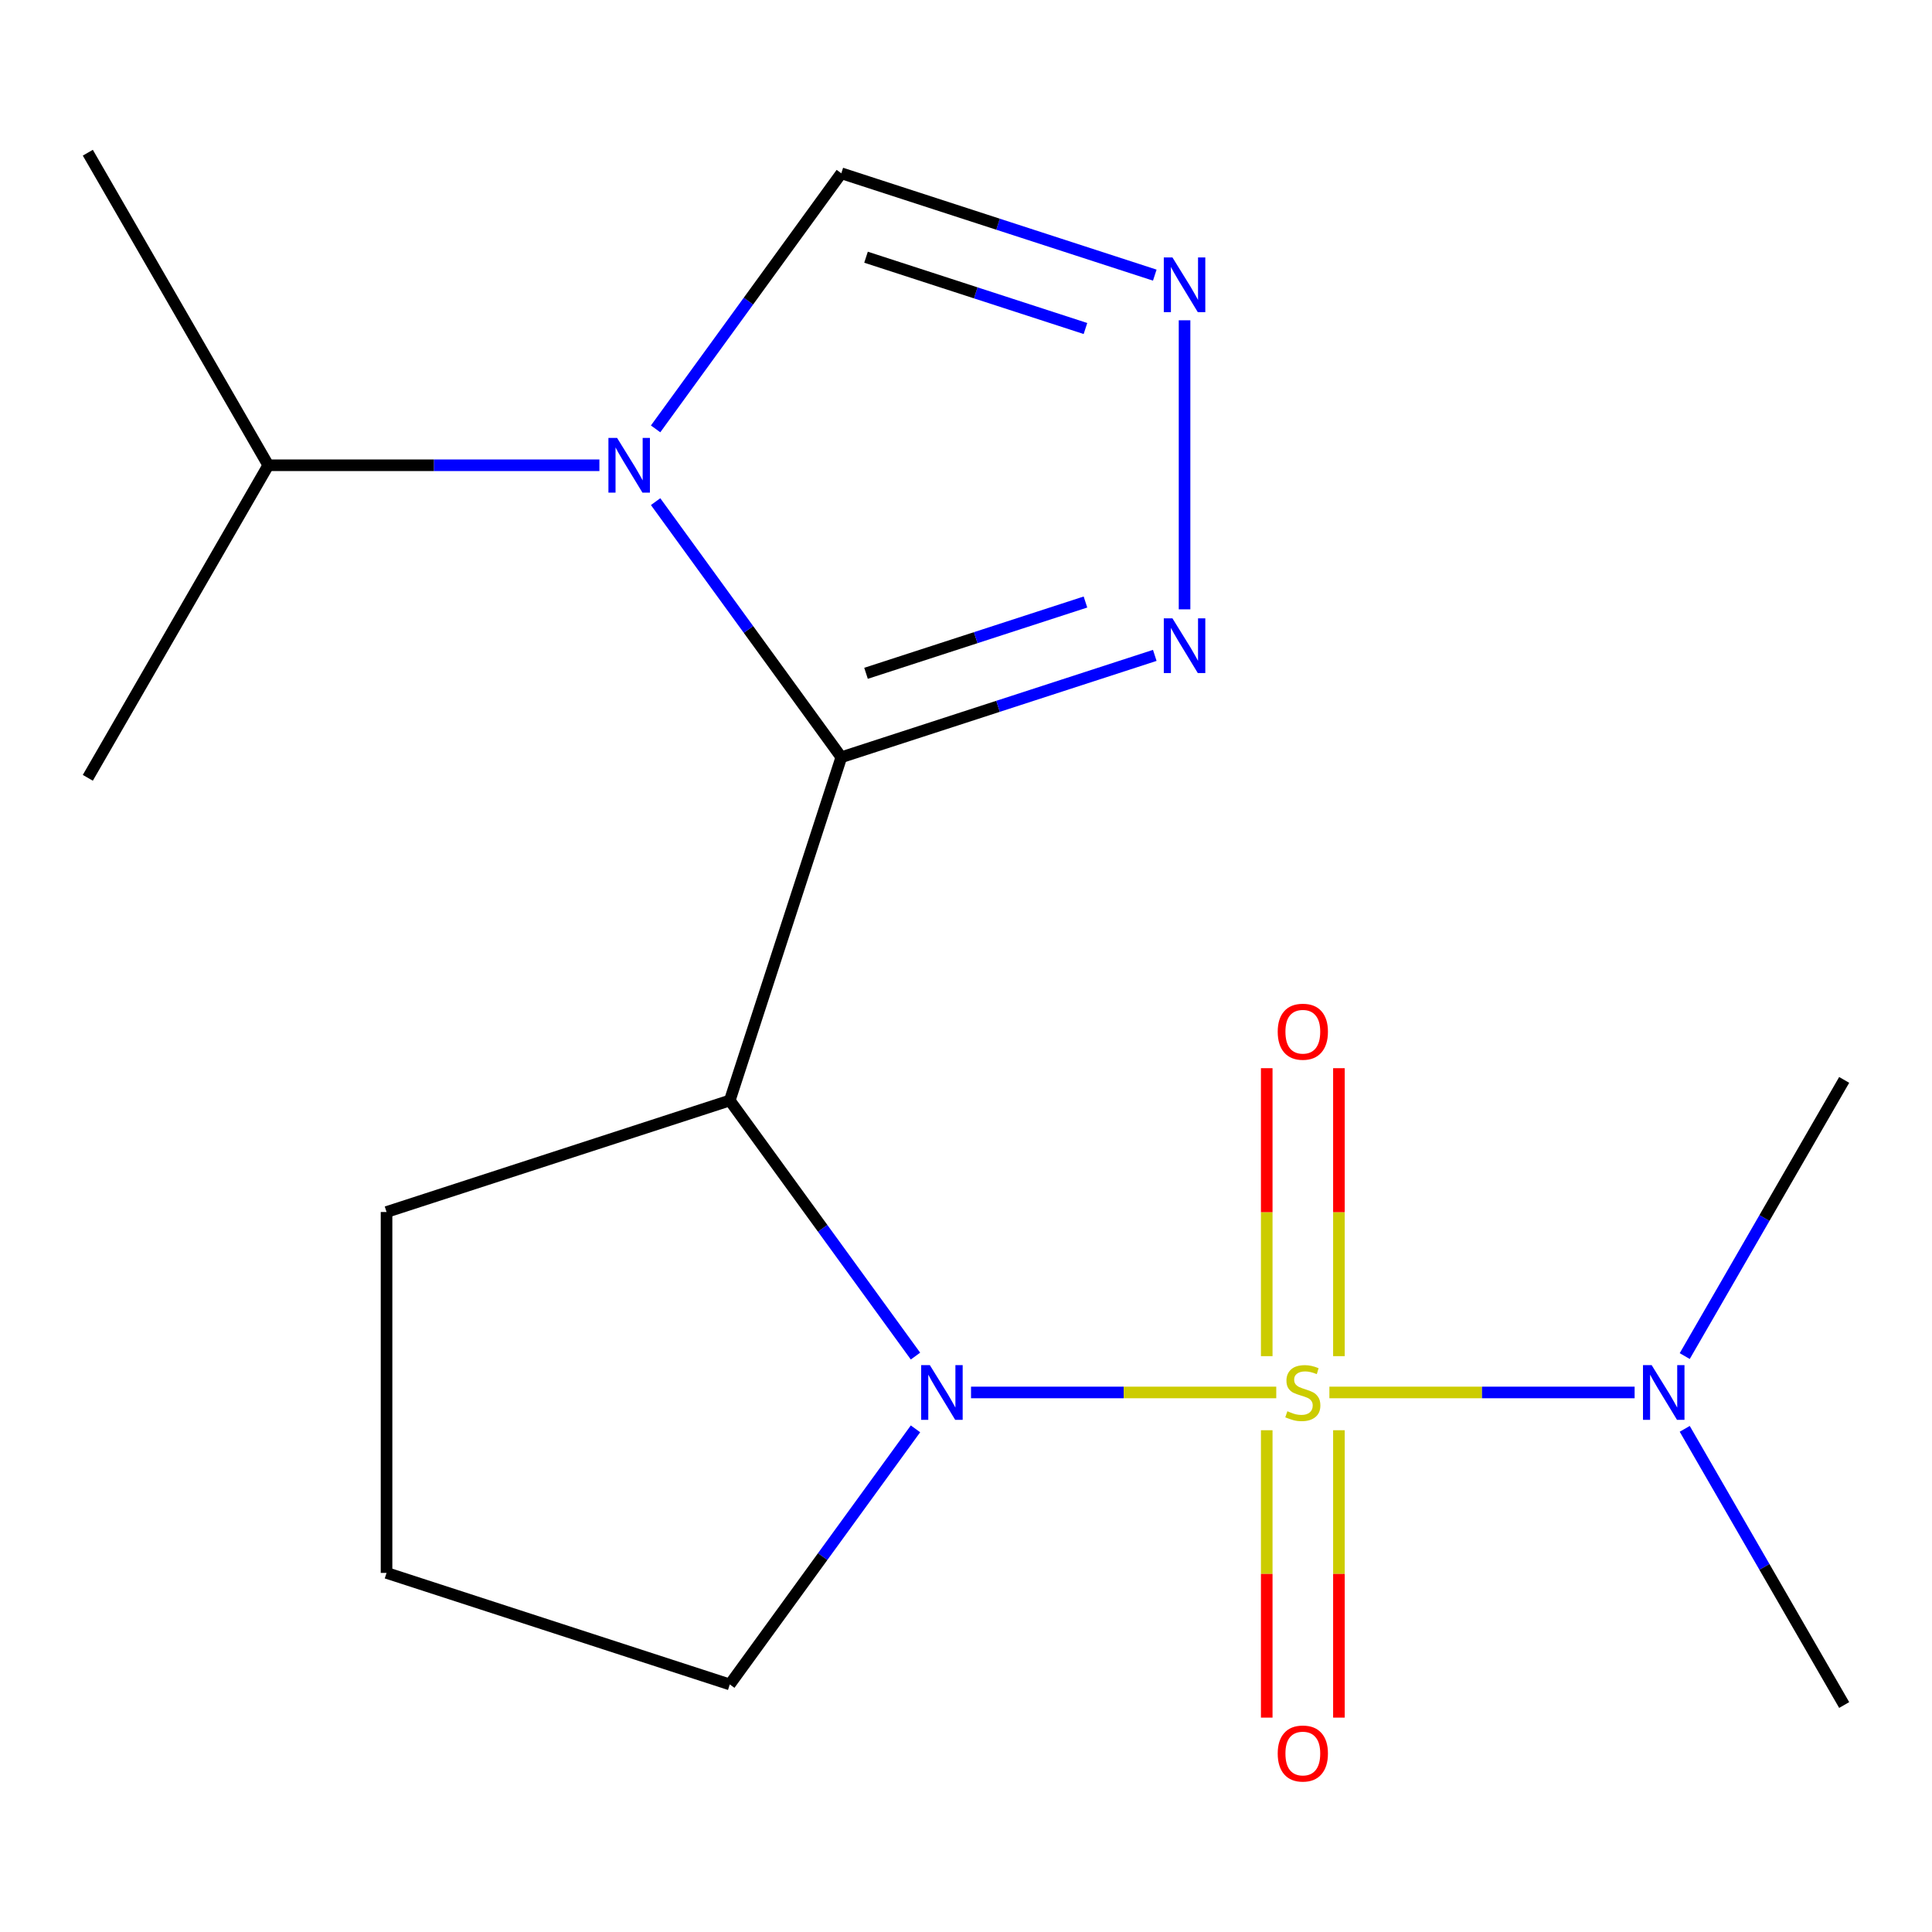 <?xml version='1.0' encoding='iso-8859-1'?>
<svg version='1.1' baseProfile='full'
              xmlns='http://www.w3.org/2000/svg'
                      xmlns:rdkit='http://www.rdkit.org/xml'
                      xmlns:xlink='http://www.w3.org/1999/xlink'
                  xml:space='preserve'
width='1000px' height='1000px' viewBox='0 0 1000 1000'>
<!-- END OF HEADER -->
<rect style='opacity:1.0;fill:#FFFFFF;stroke:none' width='1000' height='1000' x='0' y='0'> </rect>
<path class='bond-1' d='M 660.59,720.735 L 581.596,720.735' style='fill:none;fill-rule:evenodd;stroke:#CCCC00;stroke-width:6px;stroke-linecap:butt;stroke-linejoin:miter;stroke-opacity:1' />
<path class='bond-1' d='M 581.596,720.735 L 502.602,720.735' style='fill:none;fill-rule:evenodd;stroke:#0000FF;stroke-width:6px;stroke-linecap:butt;stroke-linejoin:miter;stroke-opacity:1' />
<path class='bond-7' d='M 688.09,720.735 L 767.083,720.735' style='fill:none;fill-rule:evenodd;stroke:#CCCC00;stroke-width:6px;stroke-linecap:butt;stroke-linejoin:miter;stroke-opacity:1' />
<path class='bond-7' d='M 767.083,720.735 L 846.077,720.735' style='fill:none;fill-rule:evenodd;stroke:#0000FF;stroke-width:6px;stroke-linecap:butt;stroke-linejoin:miter;stroke-opacity:1' />
<path class='bond-8' d='M 693.02,701.945 L 693.02,627.419' style='fill:none;fill-rule:evenodd;stroke:#CCCC00;stroke-width:6px;stroke-linecap:butt;stroke-linejoin:miter;stroke-opacity:1' />
<path class='bond-8' d='M 693.02,627.419 L 693.02,552.892' style='fill:none;fill-rule:evenodd;stroke:#FF0000;stroke-width:6px;stroke-linecap:butt;stroke-linejoin:miter;stroke-opacity:1' />
<path class='bond-8' d='M 655.659,701.945 L 655.659,627.419' style='fill:none;fill-rule:evenodd;stroke:#CCCC00;stroke-width:6px;stroke-linecap:butt;stroke-linejoin:miter;stroke-opacity:1' />
<path class='bond-8' d='M 655.659,627.419 L 655.659,552.892' style='fill:none;fill-rule:evenodd;stroke:#FF0000;stroke-width:6px;stroke-linecap:butt;stroke-linejoin:miter;stroke-opacity:1' />
<path class='bond-9' d='M 655.659,740.286 L 655.659,814.662' style='fill:none;fill-rule:evenodd;stroke:#CCCC00;stroke-width:6px;stroke-linecap:butt;stroke-linejoin:miter;stroke-opacity:1' />
<path class='bond-9' d='M 655.659,814.662 L 655.659,889.038' style='fill:none;fill-rule:evenodd;stroke:#FF0000;stroke-width:6px;stroke-linecap:butt;stroke-linejoin:miter;stroke-opacity:1' />
<path class='bond-9' d='M 693.02,740.286 L 693.02,814.662' style='fill:none;fill-rule:evenodd;stroke:#CCCC00;stroke-width:6px;stroke-linecap:butt;stroke-linejoin:miter;stroke-opacity:1' />
<path class='bond-9' d='M 693.02,814.662 L 693.02,889.038' style='fill:none;fill-rule:evenodd;stroke:#FF0000;stroke-width:6px;stroke-linecap:butt;stroke-linejoin:miter;stroke-opacity:1' />
<path class='bond-0' d='M 435.461,391.947 L 377.735,569.608' style='fill:none;fill-rule:evenodd;stroke:#000000;stroke-width:6px;stroke-linecap:butt;stroke-linejoin:miter;stroke-opacity:1' />
<path class='bond-2' d='M 435.461,391.947 L 387.401,325.798' style='fill:none;fill-rule:evenodd;stroke:#000000;stroke-width:6px;stroke-linecap:butt;stroke-linejoin:miter;stroke-opacity:1' />
<path class='bond-2' d='M 387.401,325.798 L 339.341,259.65' style='fill:none;fill-rule:evenodd;stroke:#0000FF;stroke-width:6px;stroke-linecap:butt;stroke-linejoin:miter;stroke-opacity:1' />
<path class='bond-4' d='M 435.461,391.947 L 516.586,365.588' style='fill:none;fill-rule:evenodd;stroke:#000000;stroke-width:6px;stroke-linecap:butt;stroke-linejoin:miter;stroke-opacity:1' />
<path class='bond-4' d='M 516.586,365.588 L 597.712,339.228' style='fill:none;fill-rule:evenodd;stroke:#0000FF;stroke-width:6px;stroke-linecap:butt;stroke-linejoin:miter;stroke-opacity:1' />
<path class='bond-4' d='M 448.253,348.507 L 505.041,330.055' style='fill:none;fill-rule:evenodd;stroke:#000000;stroke-width:6px;stroke-linecap:butt;stroke-linejoin:miter;stroke-opacity:1' />
<path class='bond-4' d='M 505.041,330.055 L 561.829,311.604' style='fill:none;fill-rule:evenodd;stroke:#0000FF;stroke-width:6px;stroke-linecap:butt;stroke-linejoin:miter;stroke-opacity:1' />
<path class='bond-3' d='M 473.855,701.905 L 425.795,635.757' style='fill:none;fill-rule:evenodd;stroke:#0000FF;stroke-width:6px;stroke-linecap:butt;stroke-linejoin:miter;stroke-opacity:1' />
<path class='bond-3' d='M 425.795,635.757 L 377.735,569.608' style='fill:none;fill-rule:evenodd;stroke:#000000;stroke-width:6px;stroke-linecap:butt;stroke-linejoin:miter;stroke-opacity:1' />
<path class='bond-11' d='M 473.855,739.566 L 425.795,805.714' style='fill:none;fill-rule:evenodd;stroke:#0000FF;stroke-width:6px;stroke-linecap:butt;stroke-linejoin:miter;stroke-opacity:1' />
<path class='bond-11' d='M 425.795,805.714 L 377.735,871.863' style='fill:none;fill-rule:evenodd;stroke:#000000;stroke-width:6px;stroke-linecap:butt;stroke-linejoin:miter;stroke-opacity:1' />
<path class='bond-6' d='M 339.341,221.989 L 387.401,155.841' style='fill:none;fill-rule:evenodd;stroke:#0000FF;stroke-width:6px;stroke-linecap:butt;stroke-linejoin:miter;stroke-opacity:1' />
<path class='bond-6' d='M 387.401,155.841 L 435.461,89.692' style='fill:none;fill-rule:evenodd;stroke:#000000;stroke-width:6px;stroke-linecap:butt;stroke-linejoin:miter;stroke-opacity:1' />
<path class='bond-10' d='M 310.25,240.819 L 224.553,240.819' style='fill:none;fill-rule:evenodd;stroke:#0000FF;stroke-width:6px;stroke-linecap:butt;stroke-linejoin:miter;stroke-opacity:1' />
<path class='bond-10' d='M 224.553,240.819 L 138.856,240.819' style='fill:none;fill-rule:evenodd;stroke:#000000;stroke-width:6px;stroke-linecap:butt;stroke-linejoin:miter;stroke-opacity:1' />
<path class='bond-12' d='M 377.735,569.608 L 200.074,627.333' style='fill:none;fill-rule:evenodd;stroke:#000000;stroke-width:6px;stroke-linecap:butt;stroke-linejoin:miter;stroke-opacity:1' />
<path class='bond-5' d='M 613.122,315.391 L 613.122,165.777' style='fill:none;fill-rule:evenodd;stroke:#0000FF;stroke-width:6px;stroke-linecap:butt;stroke-linejoin:miter;stroke-opacity:1' />
<path class='bond-19' d='M 597.712,142.41 L 516.586,116.051' style='fill:none;fill-rule:evenodd;stroke:#0000FF;stroke-width:6px;stroke-linecap:butt;stroke-linejoin:miter;stroke-opacity:1' />
<path class='bond-19' d='M 516.586,116.051 L 435.461,89.692' style='fill:none;fill-rule:evenodd;stroke:#000000;stroke-width:6px;stroke-linecap:butt;stroke-linejoin:miter;stroke-opacity:1' />
<path class='bond-19' d='M 561.829,170.035 L 505.041,151.583' style='fill:none;fill-rule:evenodd;stroke:#0000FF;stroke-width:6px;stroke-linecap:butt;stroke-linejoin:miter;stroke-opacity:1' />
<path class='bond-19' d='M 505.041,151.583 L 448.253,133.132' style='fill:none;fill-rule:evenodd;stroke:#000000;stroke-width:6px;stroke-linecap:butt;stroke-linejoin:miter;stroke-opacity:1' />
<path class='bond-14' d='M 872.015,701.905 L 913.28,630.432' style='fill:none;fill-rule:evenodd;stroke:#0000FF;stroke-width:6px;stroke-linecap:butt;stroke-linejoin:miter;stroke-opacity:1' />
<path class='bond-14' d='M 913.28,630.432 L 954.545,558.959' style='fill:none;fill-rule:evenodd;stroke:#000000;stroke-width:6px;stroke-linecap:butt;stroke-linejoin:miter;stroke-opacity:1' />
<path class='bond-15' d='M 872.015,739.566 L 913.28,811.039' style='fill:none;fill-rule:evenodd;stroke:#0000FF;stroke-width:6px;stroke-linecap:butt;stroke-linejoin:miter;stroke-opacity:1' />
<path class='bond-15' d='M 913.28,811.039 L 954.545,882.512' style='fill:none;fill-rule:evenodd;stroke:#000000;stroke-width:6px;stroke-linecap:butt;stroke-linejoin:miter;stroke-opacity:1' />
<path class='bond-16' d='M 138.856,240.819 L 45.455,79.043' style='fill:none;fill-rule:evenodd;stroke:#000000;stroke-width:6px;stroke-linecap:butt;stroke-linejoin:miter;stroke-opacity:1' />
<path class='bond-17' d='M 138.856,240.819 L 45.455,402.596' style='fill:none;fill-rule:evenodd;stroke:#000000;stroke-width:6px;stroke-linecap:butt;stroke-linejoin:miter;stroke-opacity:1' />
<path class='bond-13' d='M 377.735,871.863 L 200.074,814.137' style='fill:none;fill-rule:evenodd;stroke:#000000;stroke-width:6px;stroke-linecap:butt;stroke-linejoin:miter;stroke-opacity:1' />
<path class='bond-18' d='M 200.074,627.333 L 200.074,814.137' style='fill:none;fill-rule:evenodd;stroke:#000000;stroke-width:6px;stroke-linecap:butt;stroke-linejoin:miter;stroke-opacity:1' />
<path  class='atom-0' d='M 666.34 730.455
Q 666.66 730.575, 667.98 731.135
Q 669.3 731.695, 670.74 732.055
Q 672.22 732.375, 673.66 732.375
Q 676.34 732.375, 677.9 731.095
Q 679.46 729.775, 679.46 727.495
Q 679.46 725.935, 678.66 724.975
Q 677.9 724.015, 676.7 723.495
Q 675.5 722.975, 673.5 722.375
Q 670.98 721.615, 669.46 720.895
Q 667.98 720.175, 666.9 718.655
Q 665.86 717.135, 665.86 714.575
Q 665.86 711.015, 668.26 708.815
Q 670.7 706.615, 675.5 706.615
Q 678.78 706.615, 682.5 708.175
L 681.58 711.255
Q 678.18 709.855, 675.62 709.855
Q 672.86 709.855, 671.34 711.015
Q 669.82 712.135, 669.86 714.095
Q 669.86 715.615, 670.62 716.535
Q 671.42 717.455, 672.54 717.975
Q 673.7 718.495, 675.62 719.095
Q 678.18 719.895, 679.7 720.695
Q 681.22 721.495, 682.3 723.135
Q 683.42 724.735, 683.42 727.495
Q 683.42 731.415, 680.78 733.535
Q 678.18 735.615, 673.82 735.615
Q 671.3 735.615, 669.38 735.055
Q 667.5 734.535, 665.26 733.615
L 666.34 730.455
' fill='#CCCC00'/>
<path  class='atom-2' d='M 481.276 706.575
L 490.556 721.575
Q 491.476 723.055, 492.956 725.735
Q 494.436 728.415, 494.516 728.575
L 494.516 706.575
L 498.276 706.575
L 498.276 734.895
L 494.396 734.895
L 484.436 718.495
Q 483.276 716.575, 482.036 714.375
Q 480.836 712.175, 480.476 711.495
L 480.476 734.895
L 476.796 734.895
L 476.796 706.575
L 481.276 706.575
' fill='#0000FF'/>
<path  class='atom-3' d='M 319.4 226.659
L 328.68 241.659
Q 329.6 243.139, 331.08 245.819
Q 332.56 248.499, 332.64 248.659
L 332.64 226.659
L 336.4 226.659
L 336.4 254.979
L 332.52 254.979
L 322.56 238.579
Q 321.4 236.659, 320.16 234.459
Q 318.96 232.259, 318.6 231.579
L 318.6 254.979
L 314.92 254.979
L 314.92 226.659
L 319.4 226.659
' fill='#0000FF'/>
<path  class='atom-5' d='M 606.862 320.061
L 616.142 335.061
Q 617.062 336.541, 618.542 339.221
Q 620.022 341.901, 620.102 342.061
L 620.102 320.061
L 623.862 320.061
L 623.862 348.381
L 619.982 348.381
L 610.022 331.981
Q 608.862 330.061, 607.622 327.861
Q 606.422 325.661, 606.062 324.981
L 606.062 348.381
L 602.382 348.381
L 602.382 320.061
L 606.862 320.061
' fill='#0000FF'/>
<path  class='atom-6' d='M 606.862 133.258
L 616.142 148.258
Q 617.062 149.738, 618.542 152.418
Q 620.022 155.098, 620.102 155.258
L 620.102 133.258
L 623.862 133.258
L 623.862 161.578
L 619.982 161.578
L 610.022 145.178
Q 608.862 143.258, 607.622 141.058
Q 606.422 138.858, 606.062 138.178
L 606.062 161.578
L 602.382 161.578
L 602.382 133.258
L 606.862 133.258
' fill='#0000FF'/>
<path  class='atom-8' d='M 854.884 706.575
L 864.164 721.575
Q 865.084 723.055, 866.564 725.735
Q 868.044 728.415, 868.124 728.575
L 868.124 706.575
L 871.884 706.575
L 871.884 734.895
L 868.004 734.895
L 858.044 718.495
Q 856.884 716.575, 855.644 714.375
Q 854.444 712.175, 854.084 711.495
L 854.084 734.895
L 850.404 734.895
L 850.404 706.575
L 854.884 706.575
' fill='#0000FF'/>
<path  class='atom-9' d='M 661.34 534.012
Q 661.34 527.212, 664.7 523.412
Q 668.06 519.612, 674.34 519.612
Q 680.62 519.612, 683.98 523.412
Q 687.34 527.212, 687.34 534.012
Q 687.34 540.892, 683.94 544.812
Q 680.54 548.692, 674.34 548.692
Q 668.1 548.692, 664.7 544.812
Q 661.34 540.932, 661.34 534.012
M 674.34 545.492
Q 678.66 545.492, 680.98 542.612
Q 683.34 539.692, 683.34 534.012
Q 683.34 528.452, 680.98 525.652
Q 678.66 522.812, 674.34 522.812
Q 670.02 522.812, 667.66 525.612
Q 665.34 528.412, 665.34 534.012
Q 665.34 539.732, 667.66 542.612
Q 670.02 545.492, 674.34 545.492
' fill='#FF0000'/>
<path  class='atom-10' d='M 661.34 907.619
Q 661.34 900.819, 664.7 897.019
Q 668.06 893.219, 674.34 893.219
Q 680.62 893.219, 683.98 897.019
Q 687.34 900.819, 687.34 907.619
Q 687.34 914.499, 683.94 918.419
Q 680.54 922.299, 674.34 922.299
Q 668.1 922.299, 664.7 918.419
Q 661.34 914.539, 661.34 907.619
M 674.34 919.099
Q 678.66 919.099, 680.98 916.219
Q 683.34 913.299, 683.34 907.619
Q 683.34 902.059, 680.98 899.259
Q 678.66 896.419, 674.34 896.419
Q 670.02 896.419, 667.66 899.219
Q 665.34 902.019, 665.34 907.619
Q 665.34 913.339, 667.66 916.219
Q 670.02 919.099, 674.34 919.099
' fill='#FF0000'/>
</svg>
